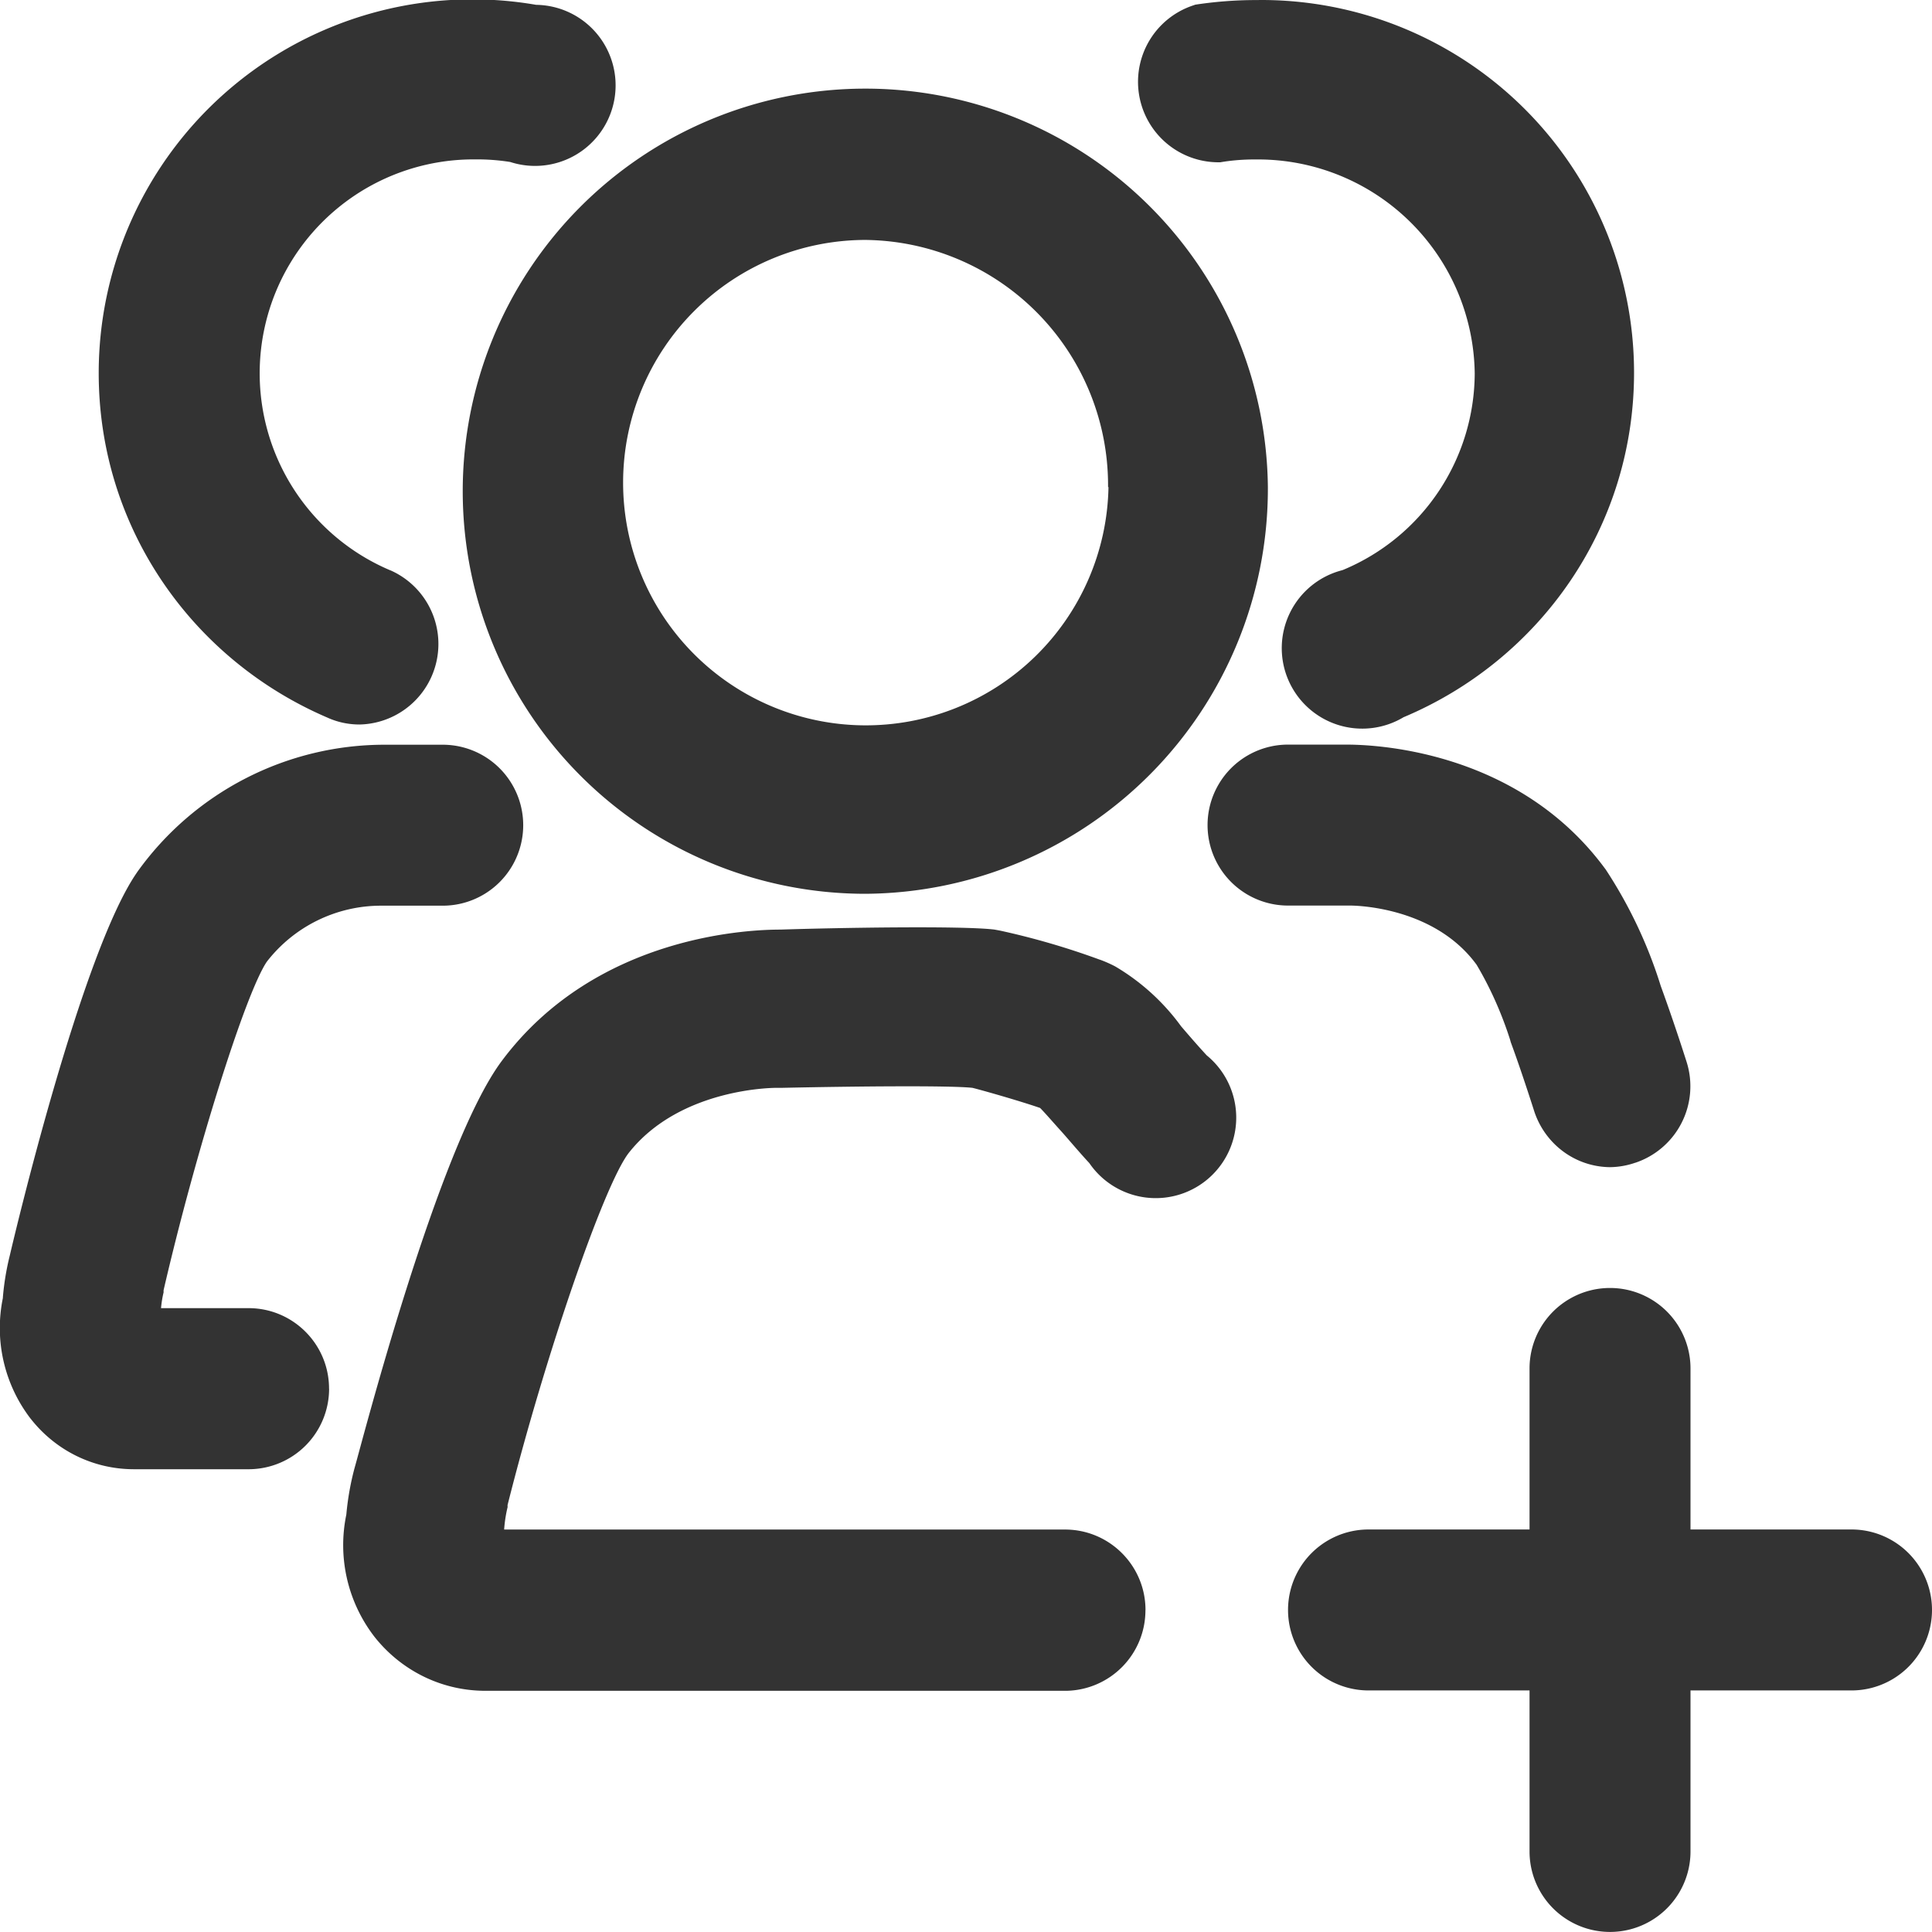 <svg version="1.1" xmlns="http://www.w3.org/2000/svg" width="32" height="32" viewBox="0 0 32 32">
<title>users-select</title>
<path fill="#333" d="M5.957 12h-.002c-.186 0-.363-.039-.523-.11l.008.003c-2.254-.959-3.805-3.154-3.805-5.712A6.19 6.19 0 0 1 8.908.085L8.871.08a1.334 1.334 0 1 1-.429 2.6l.009.003a3.477 3.477 0 0 0-.559-.043h-.015.001-.031a3.543 3.543 0 0 0-1.395 6.801l.023.009A1.334 1.334 0 0 1 5.96 12h-.001zM5.45 23c0-.736-.597-1.333-1.333-1.333h-1.45c.009-.098.024-.188.046-.275l-.003.012-.001-.018.001-.019v.001c.527-2.28 1.357-4.923 1.71-5.44a2.393 2.393 0 0 1 1.891-.927h1.022a1.333 1.333 0 0 0 0-2.666h-.958a5.036 5.036 0 0 0-4.102 2.109l-.01.015c-.917 1.333-2.023 6-2.1 6.333a4.34 4.34 0 0 0-.115.692l-.001.018a2.466 2.466 0 0 0 .468 2.006l-.004-.006c.4.509 1.016.833 1.708.833h1.912a1.334 1.334 0 0 0 1.32-1.333zm17.803-11.123c2.257-.952 3.812-3.146 3.812-5.704A6.173 6.173 0 0 0 20.892 0l-.097.001h.005a6.7 6.7 0 0 0-1.038.082L19.8.078a1.333 1.333 0 0 0 .383 2.61h.031-.002c.17-.03.366-.047.566-.047h.022-.001.037a3.591 3.591 0 0 1 3.59 3.541v.002a3.54 3.54 0 0 1-2.17 3.251l-.023.009a1.333 1.333 0 1 0 1.025 2.429l-.006.003zm3.83 7.383a1.336 1.336 0 0 0 .851-1.676l.003.009c-.147-.46-.293-.887-.43-1.263a7.634 7.634 0 0 0-.931-1.958l.018.028c-1.48-2.023-3.927-2.067-4.3-2.067h-.96a1.333 1.333 0 0 0 0 2.666h1.023s1.373-.017 2.1.98c.219.368.411.792.554 1.239l.012.044c.123.333.257.733.393 1.157.18.53.67.906 1.249.913h.001c.15-.002.293-.029.426-.076l-.009.003zM21 8.067a6.668 6.668 0 1 0-6.667 6.737A6.708 6.708 0 0 0 21 8.097v-.032.002zm-2.64 0a4.02 4.02 0 1 1-4.027-4.093 4.064 4.064 0 0 1 4.02 4.063v.032-.002zm.613 18.6c0-.736-.597-1.333-1.333-1.333H8.35c.01-.136.03-.261.06-.382l-.003.016v-.04c.613-2.437 1.583-5.267 2-5.823.86-1.103 2.46-1.087 2.46-1.087h.087c1.26-.027 2.787-.04 3.153 0 .187.047.77.213 1.12.333.083.083.22.243.333.367s.303.353.483.547a1.333 1.333 0 1 0 1.945-1.784l-.002-.002c-.157-.17-.297-.333-.423-.48a3.627 3.627 0 0 0-1.09-.991l-.017-.009a2.104 2.104 0 0 0-.23-.101l-.016-.005a12.525 12.525 0 0 0-1.645-.479l-.092-.017c-.54-.067-2.637-.03-3.543 0-.423 0-3.037.053-4.62 2.177-1.06 1.42-2.333 6.387-2.437 6.74a4.54 4.54 0 0 0-.135.754l-.002.02a2.483 2.483 0 0 0 .454 2.006l-.005-.006c.431.559 1.1.916 1.853.917h9.627a1.334 1.334 0 0 0 1.307-1.333zm11.694-1.334H28v-2.667a1.333 1.333 0 0 0-2.666 0v2.667h-2.667a1.333 1.333 0 0 0 0 2.666h2.667v2.667a1.333 1.333 0 0 0 2.666 0v-2.667h2.667a1.333 1.333 0 0 0 0-2.666z"></path>
</svg>

